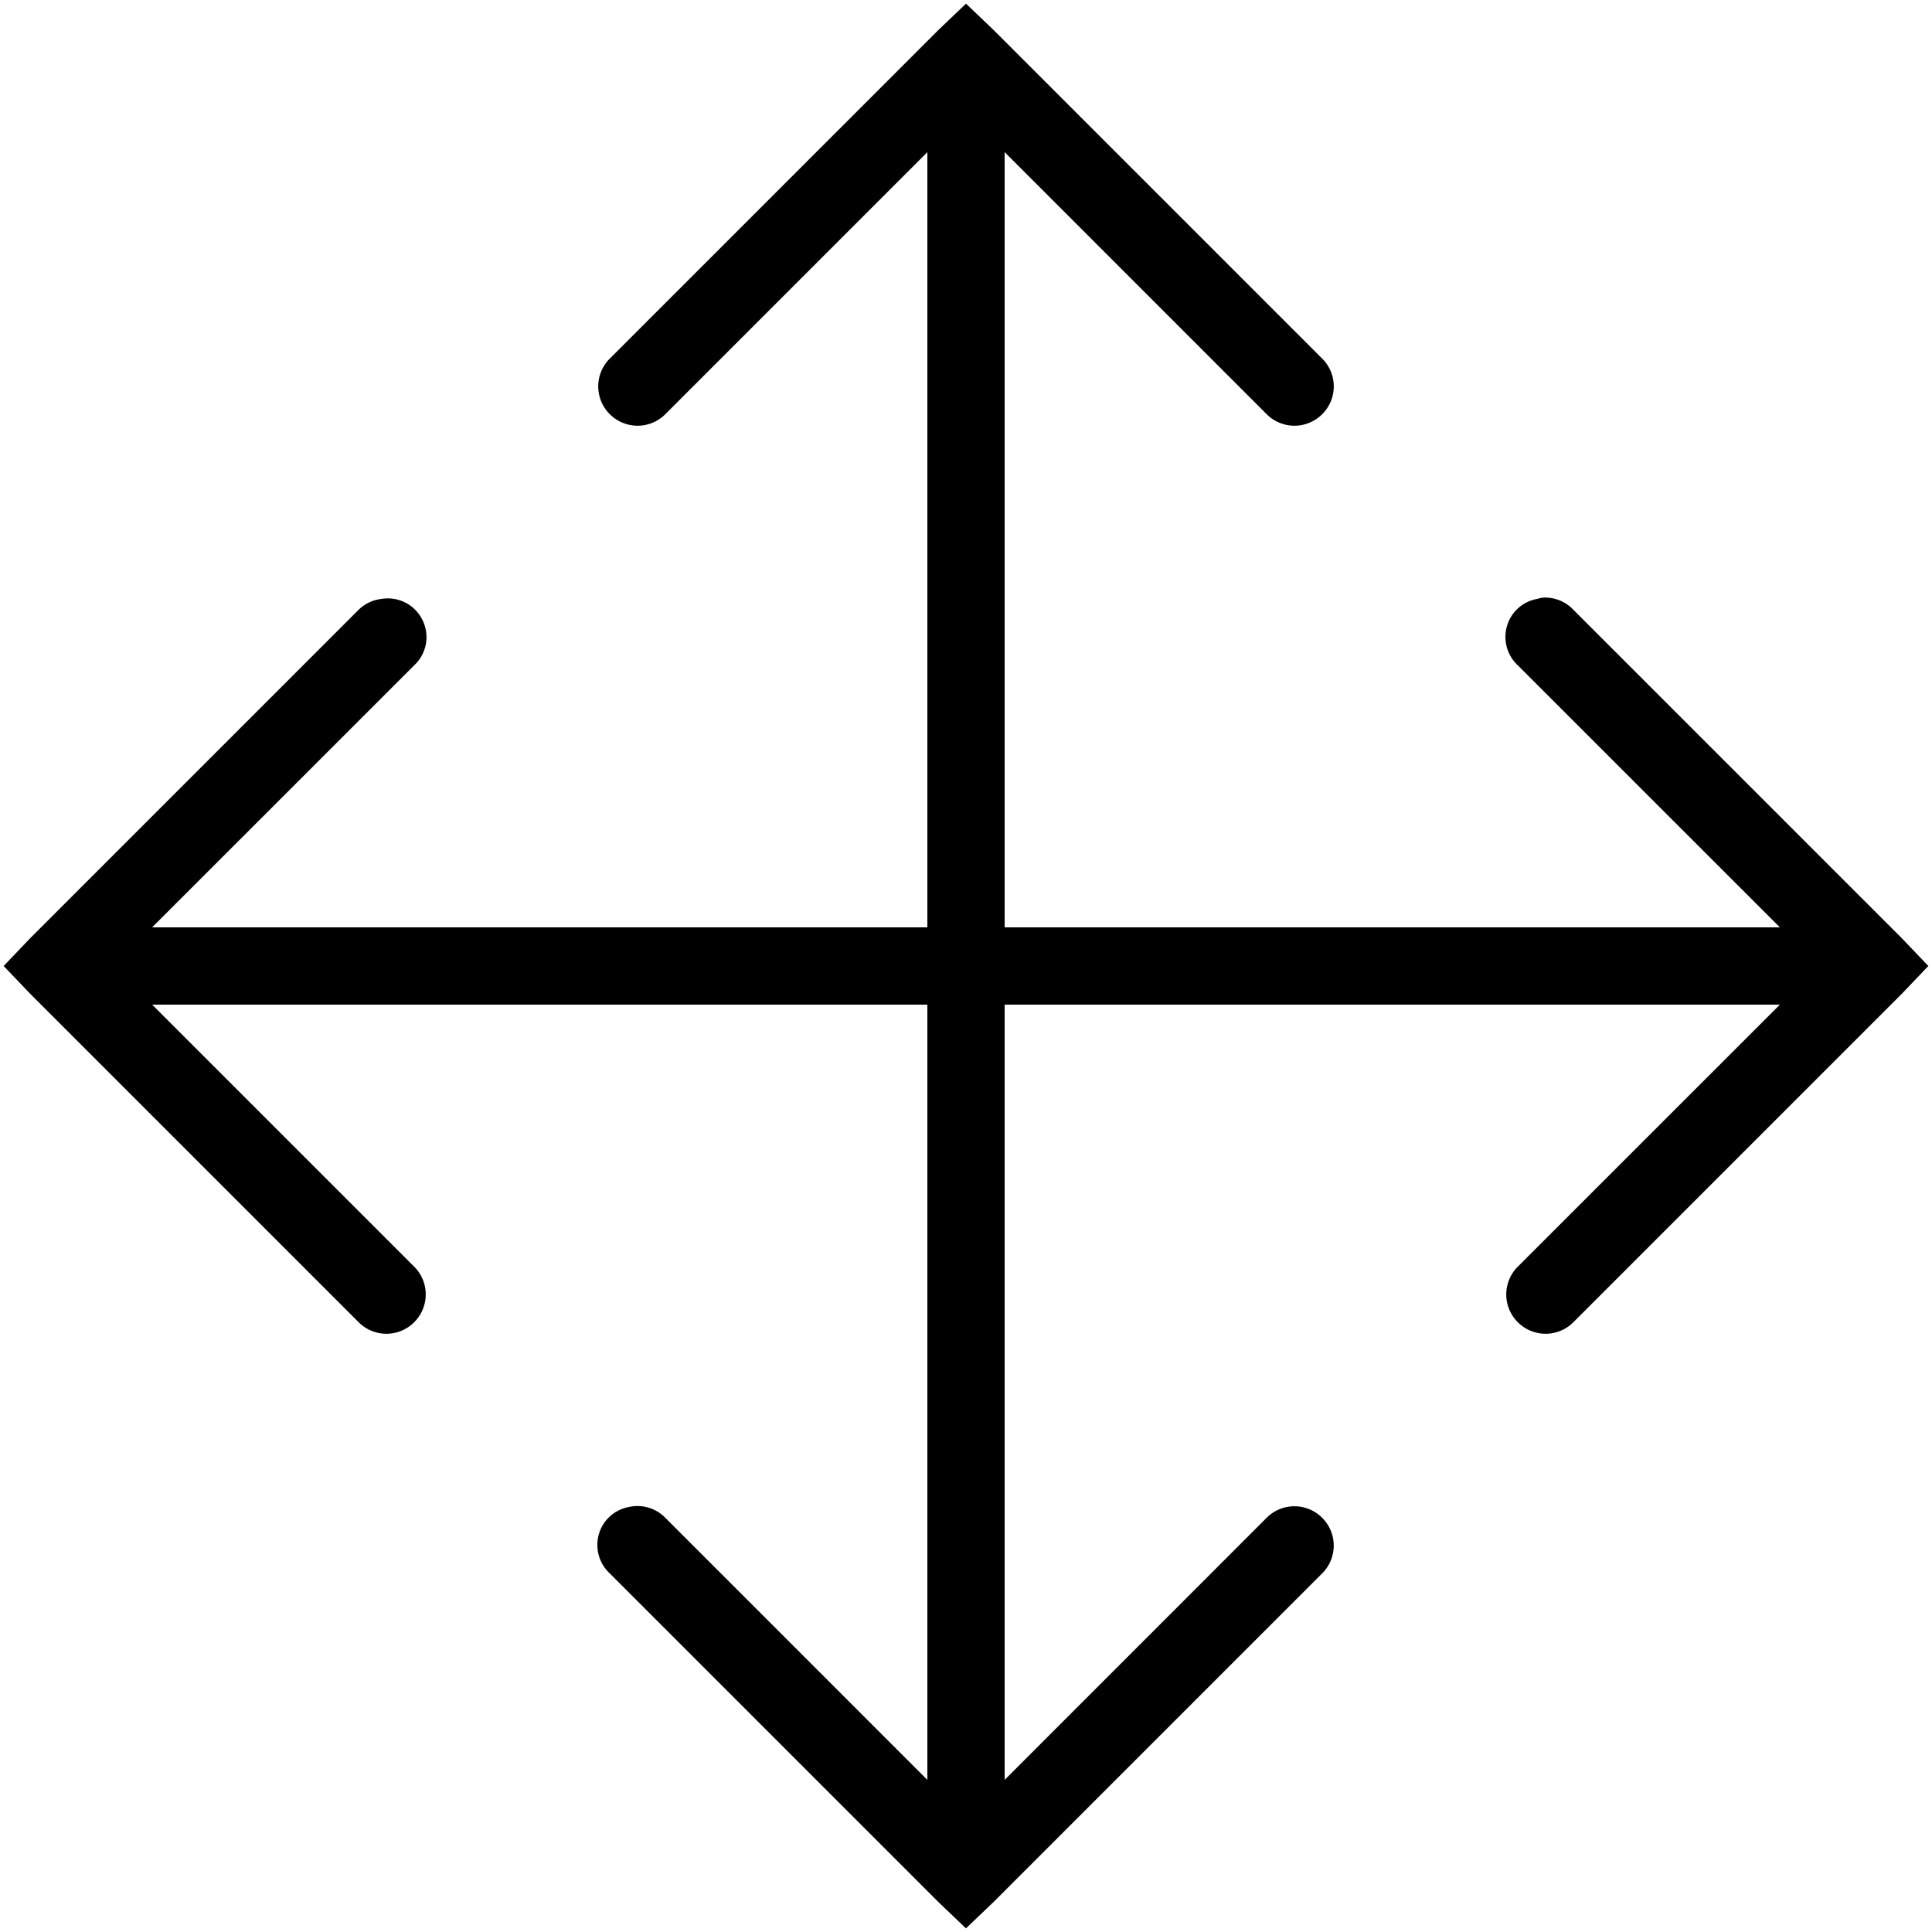 <svg xmlns="http://www.w3.org/2000/svg" viewBox="0 0 50 50"><path d="M25 .094l-.719.687-8.5 8.5a1.014 1.014 0 0 0 0 1.438c.399.398 1.04.398 1.438 0L24 3.938V24H3.937l6.782-6.781a.996.996 0 0 0 .215-1.172.996.996 0 0 0-1.059-.547 1.008 1.008 0 0 0-.594.281l-8.5 8.5L.094 25l.687.719 8.5 8.5c.399.398 1.04.398 1.438 0a1.014 1.014 0 0 0 0-1.438L3.938 26H24v20.063l-6.781-6.782A1.007 1.007 0 0 0 16.28 39a.994.994 0 0 0-.781.703c-.105.367.004.758.281 1.016l8.5 8.5.719.687.719-.687 8.5-8.5a1.014 1.014 0 0 0 0-1.438 1.014 1.014 0 0 0-1.438 0L26 46.063V26h20.063l-6.782 6.781a1.014 1.014 0 0 0 0 1.438c.399.398 1.04.398 1.438 0l8.5-8.5.687-.719-.687-.719-8.5-8.5a1.004 1.004 0 0 0-.813-.312c-.043.008-.086.02-.125.031a.994.994 0 0 0-.781.703c-.105.367.004.758.281 1.016L46.063 24H26V3.937l6.781 6.782c.399.398 1.04.398 1.438 0a1.014 1.014 0 0 0 0-1.438l-8.5-8.5z"/></svg>